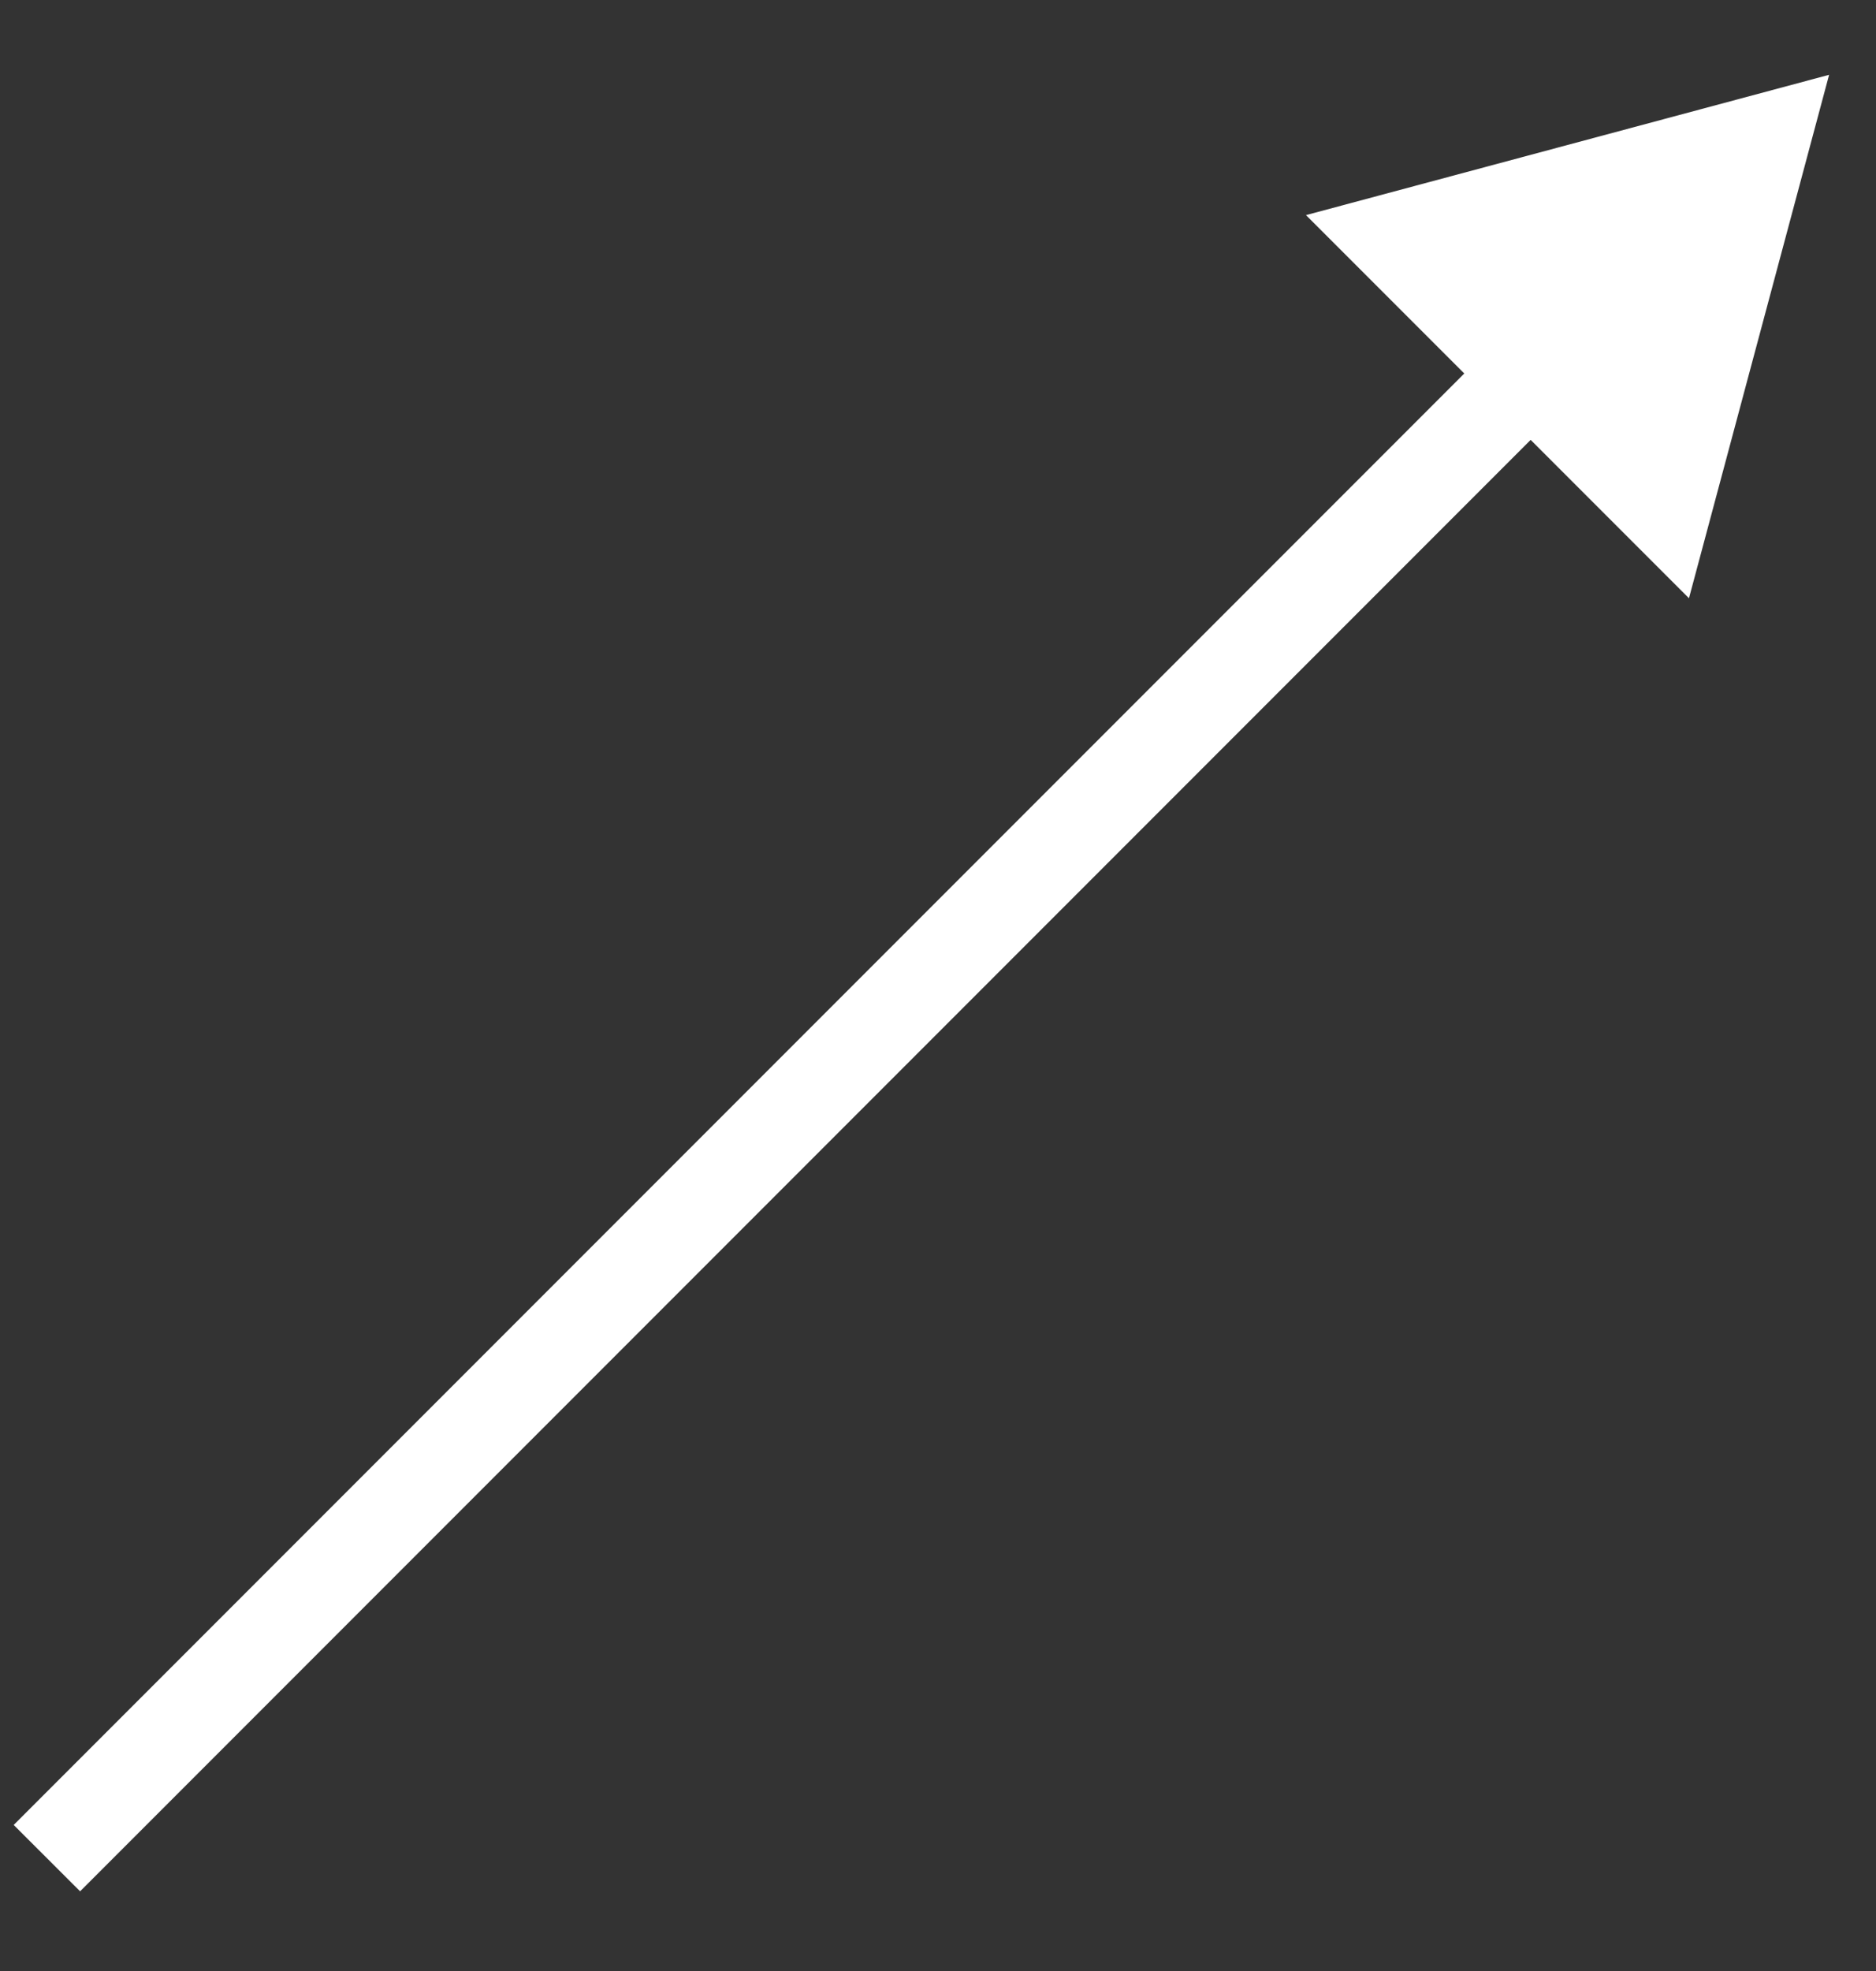 <?xml version="1.0" encoding="UTF-8"?> <svg xmlns="http://www.w3.org/2000/svg" width="20" height="21" viewBox="0 0 20 21" fill="none"><rect x="0" y="0" width="20" height="21" fill="#333333" stroke="none"/><path d="M19.5 0.797L13.923 2.292L18.006 6.374L19.5 0.797ZM0.854 20.151L16.672 4.333L15.964 3.626L0.146 19.444L0.854 20.151Z" fill="white"></path></svg> 